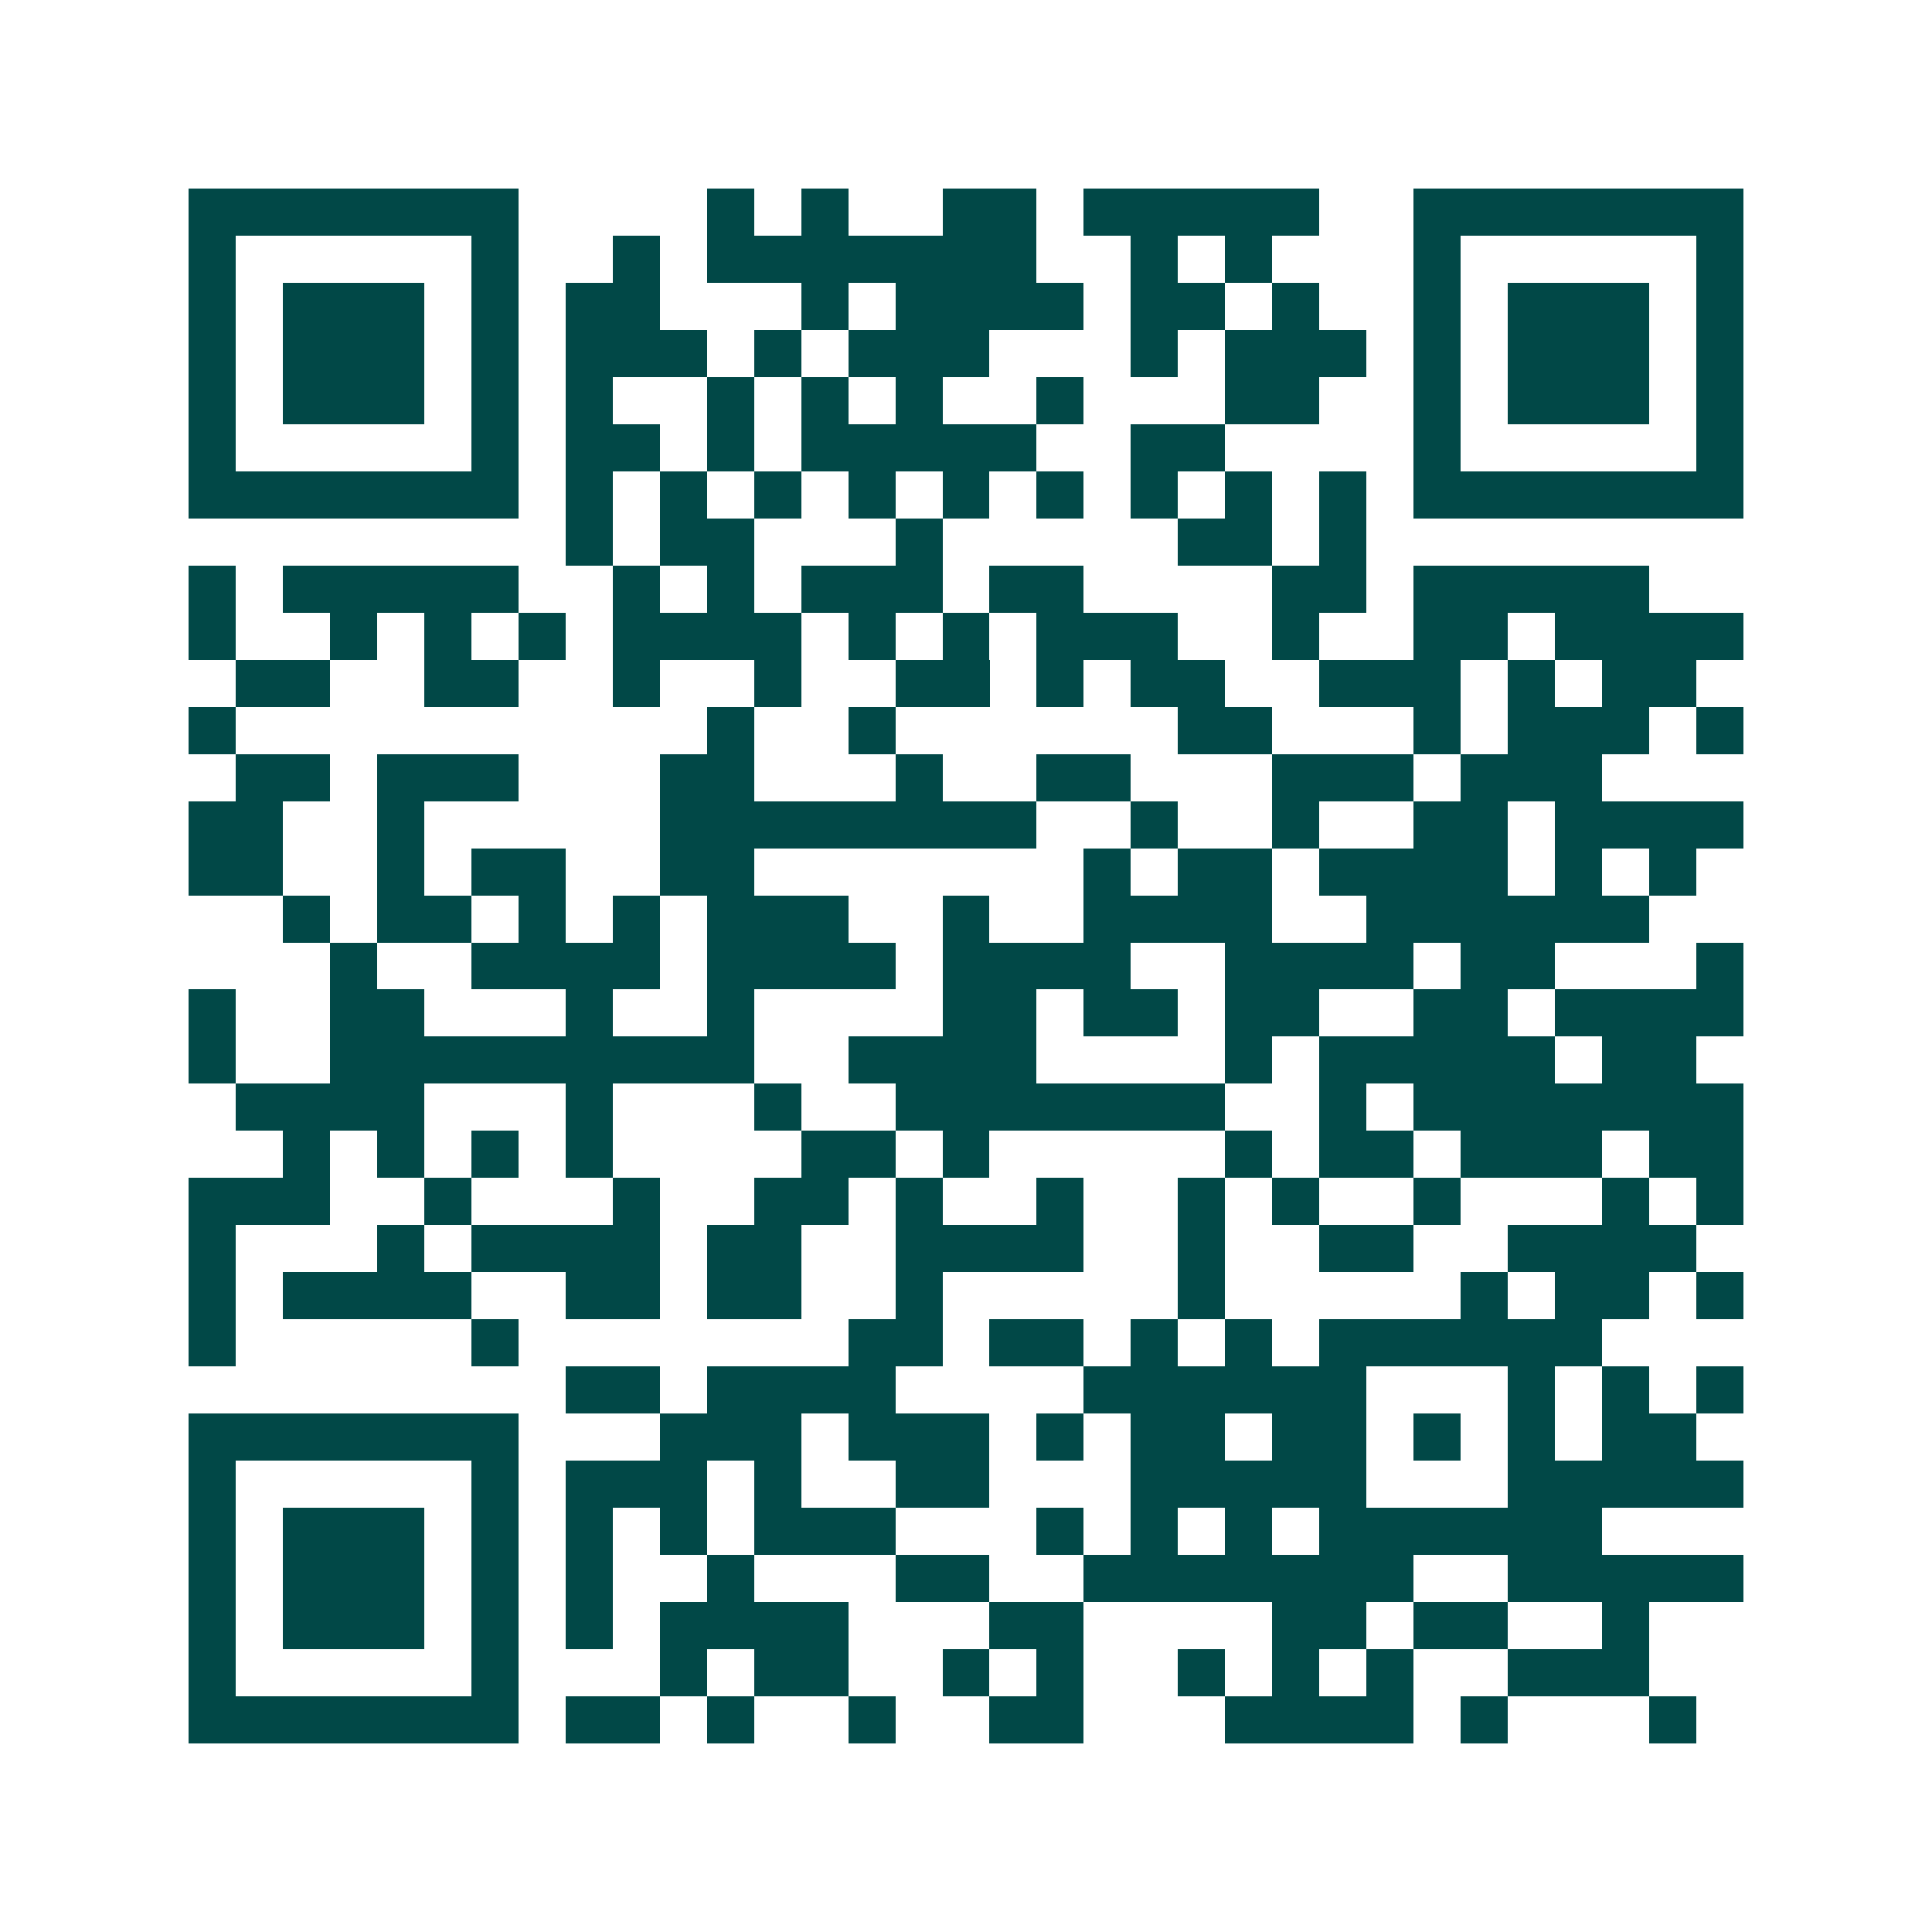 <svg xmlns="http://www.w3.org/2000/svg" width="200" height="200" viewBox="0 0 41 41" shape-rendering="crispEdges"><path fill="#ffffff" d="M0 0h41v41H0z"/><path stroke="#014847" d="M4 4.5h7m4 0h1m1 0h1m2 0h2m1 0h5m2 0h7M4 5.5h1m5 0h1m2 0h1m1 0h7m2 0h1m1 0h1m3 0h1m5 0h1M4 6.5h1m1 0h3m1 0h1m1 0h2m3 0h1m1 0h4m1 0h2m1 0h1m2 0h1m1 0h3m1 0h1M4 7.5h1m1 0h3m1 0h1m1 0h3m1 0h1m1 0h3m3 0h1m1 0h3m1 0h1m1 0h3m1 0h1M4 8.5h1m1 0h3m1 0h1m1 0h1m2 0h1m1 0h1m1 0h1m2 0h1m3 0h2m2 0h1m1 0h3m1 0h1M4 9.5h1m5 0h1m1 0h2m1 0h1m1 0h5m2 0h2m4 0h1m5 0h1M4 10.5h7m1 0h1m1 0h1m1 0h1m1 0h1m1 0h1m1 0h1m1 0h1m1 0h1m1 0h1m1 0h7M12 11.5h1m1 0h2m3 0h1m5 0h2m1 0h1M4 12.5h1m1 0h5m2 0h1m1 0h1m1 0h3m1 0h2m4 0h2m1 0h5M4 13.5h1m2 0h1m1 0h1m1 0h1m1 0h4m1 0h1m1 0h1m1 0h3m2 0h1m2 0h2m1 0h4M5 14.5h2m2 0h2m2 0h1m2 0h1m2 0h2m1 0h1m1 0h2m2 0h3m1 0h1m1 0h2M4 15.5h1m10 0h1m2 0h1m6 0h2m3 0h1m1 0h3m1 0h1M5 16.5h2m1 0h3m3 0h2m3 0h1m2 0h2m3 0h3m1 0h3M4 17.5h2m2 0h1m5 0h8m2 0h1m2 0h1m2 0h2m1 0h4M4 18.5h2m2 0h1m1 0h2m2 0h2m7 0h1m1 0h2m1 0h4m1 0h1m1 0h1M6 19.5h1m1 0h2m1 0h1m1 0h1m1 0h3m2 0h1m2 0h4m2 0h6M7 20.5h1m2 0h4m1 0h4m1 0h4m2 0h4m1 0h2m3 0h1M4 21.5h1m2 0h2m3 0h1m2 0h1m4 0h2m1 0h2m1 0h2m2 0h2m1 0h4M4 22.5h1m2 0h9m2 0h4m4 0h1m1 0h5m1 0h2M5 23.5h4m3 0h1m3 0h1m2 0h7m2 0h1m1 0h7M6 24.5h1m1 0h1m1 0h1m1 0h1m4 0h2m1 0h1m5 0h1m1 0h2m1 0h3m1 0h2M4 25.5h3m2 0h1m3 0h1m2 0h2m1 0h1m2 0h1m2 0h1m1 0h1m2 0h1m3 0h1m1 0h1M4 26.5h1m3 0h1m1 0h4m1 0h2m2 0h4m2 0h1m2 0h2m2 0h4M4 27.5h1m1 0h4m2 0h2m1 0h2m2 0h1m5 0h1m5 0h1m1 0h2m1 0h1M4 28.5h1m5 0h1m7 0h2m1 0h2m1 0h1m1 0h1m1 0h6M12 29.5h2m1 0h4m4 0h6m3 0h1m1 0h1m1 0h1M4 30.5h7m3 0h3m1 0h3m1 0h1m1 0h2m1 0h2m1 0h1m1 0h1m1 0h2M4 31.5h1m5 0h1m1 0h3m1 0h1m2 0h2m3 0h5m3 0h5M4 32.5h1m1 0h3m1 0h1m1 0h1m1 0h1m1 0h3m3 0h1m1 0h1m1 0h1m1 0h6M4 33.5h1m1 0h3m1 0h1m1 0h1m2 0h1m3 0h2m2 0h7m2 0h5M4 34.5h1m1 0h3m1 0h1m1 0h1m1 0h4m3 0h2m4 0h2m1 0h2m2 0h1M4 35.5h1m5 0h1m3 0h1m1 0h2m2 0h1m1 0h1m2 0h1m1 0h1m1 0h1m2 0h3M4 36.5h7m1 0h2m1 0h1m2 0h1m2 0h2m3 0h4m1 0h1m3 0h1"/></svg>
